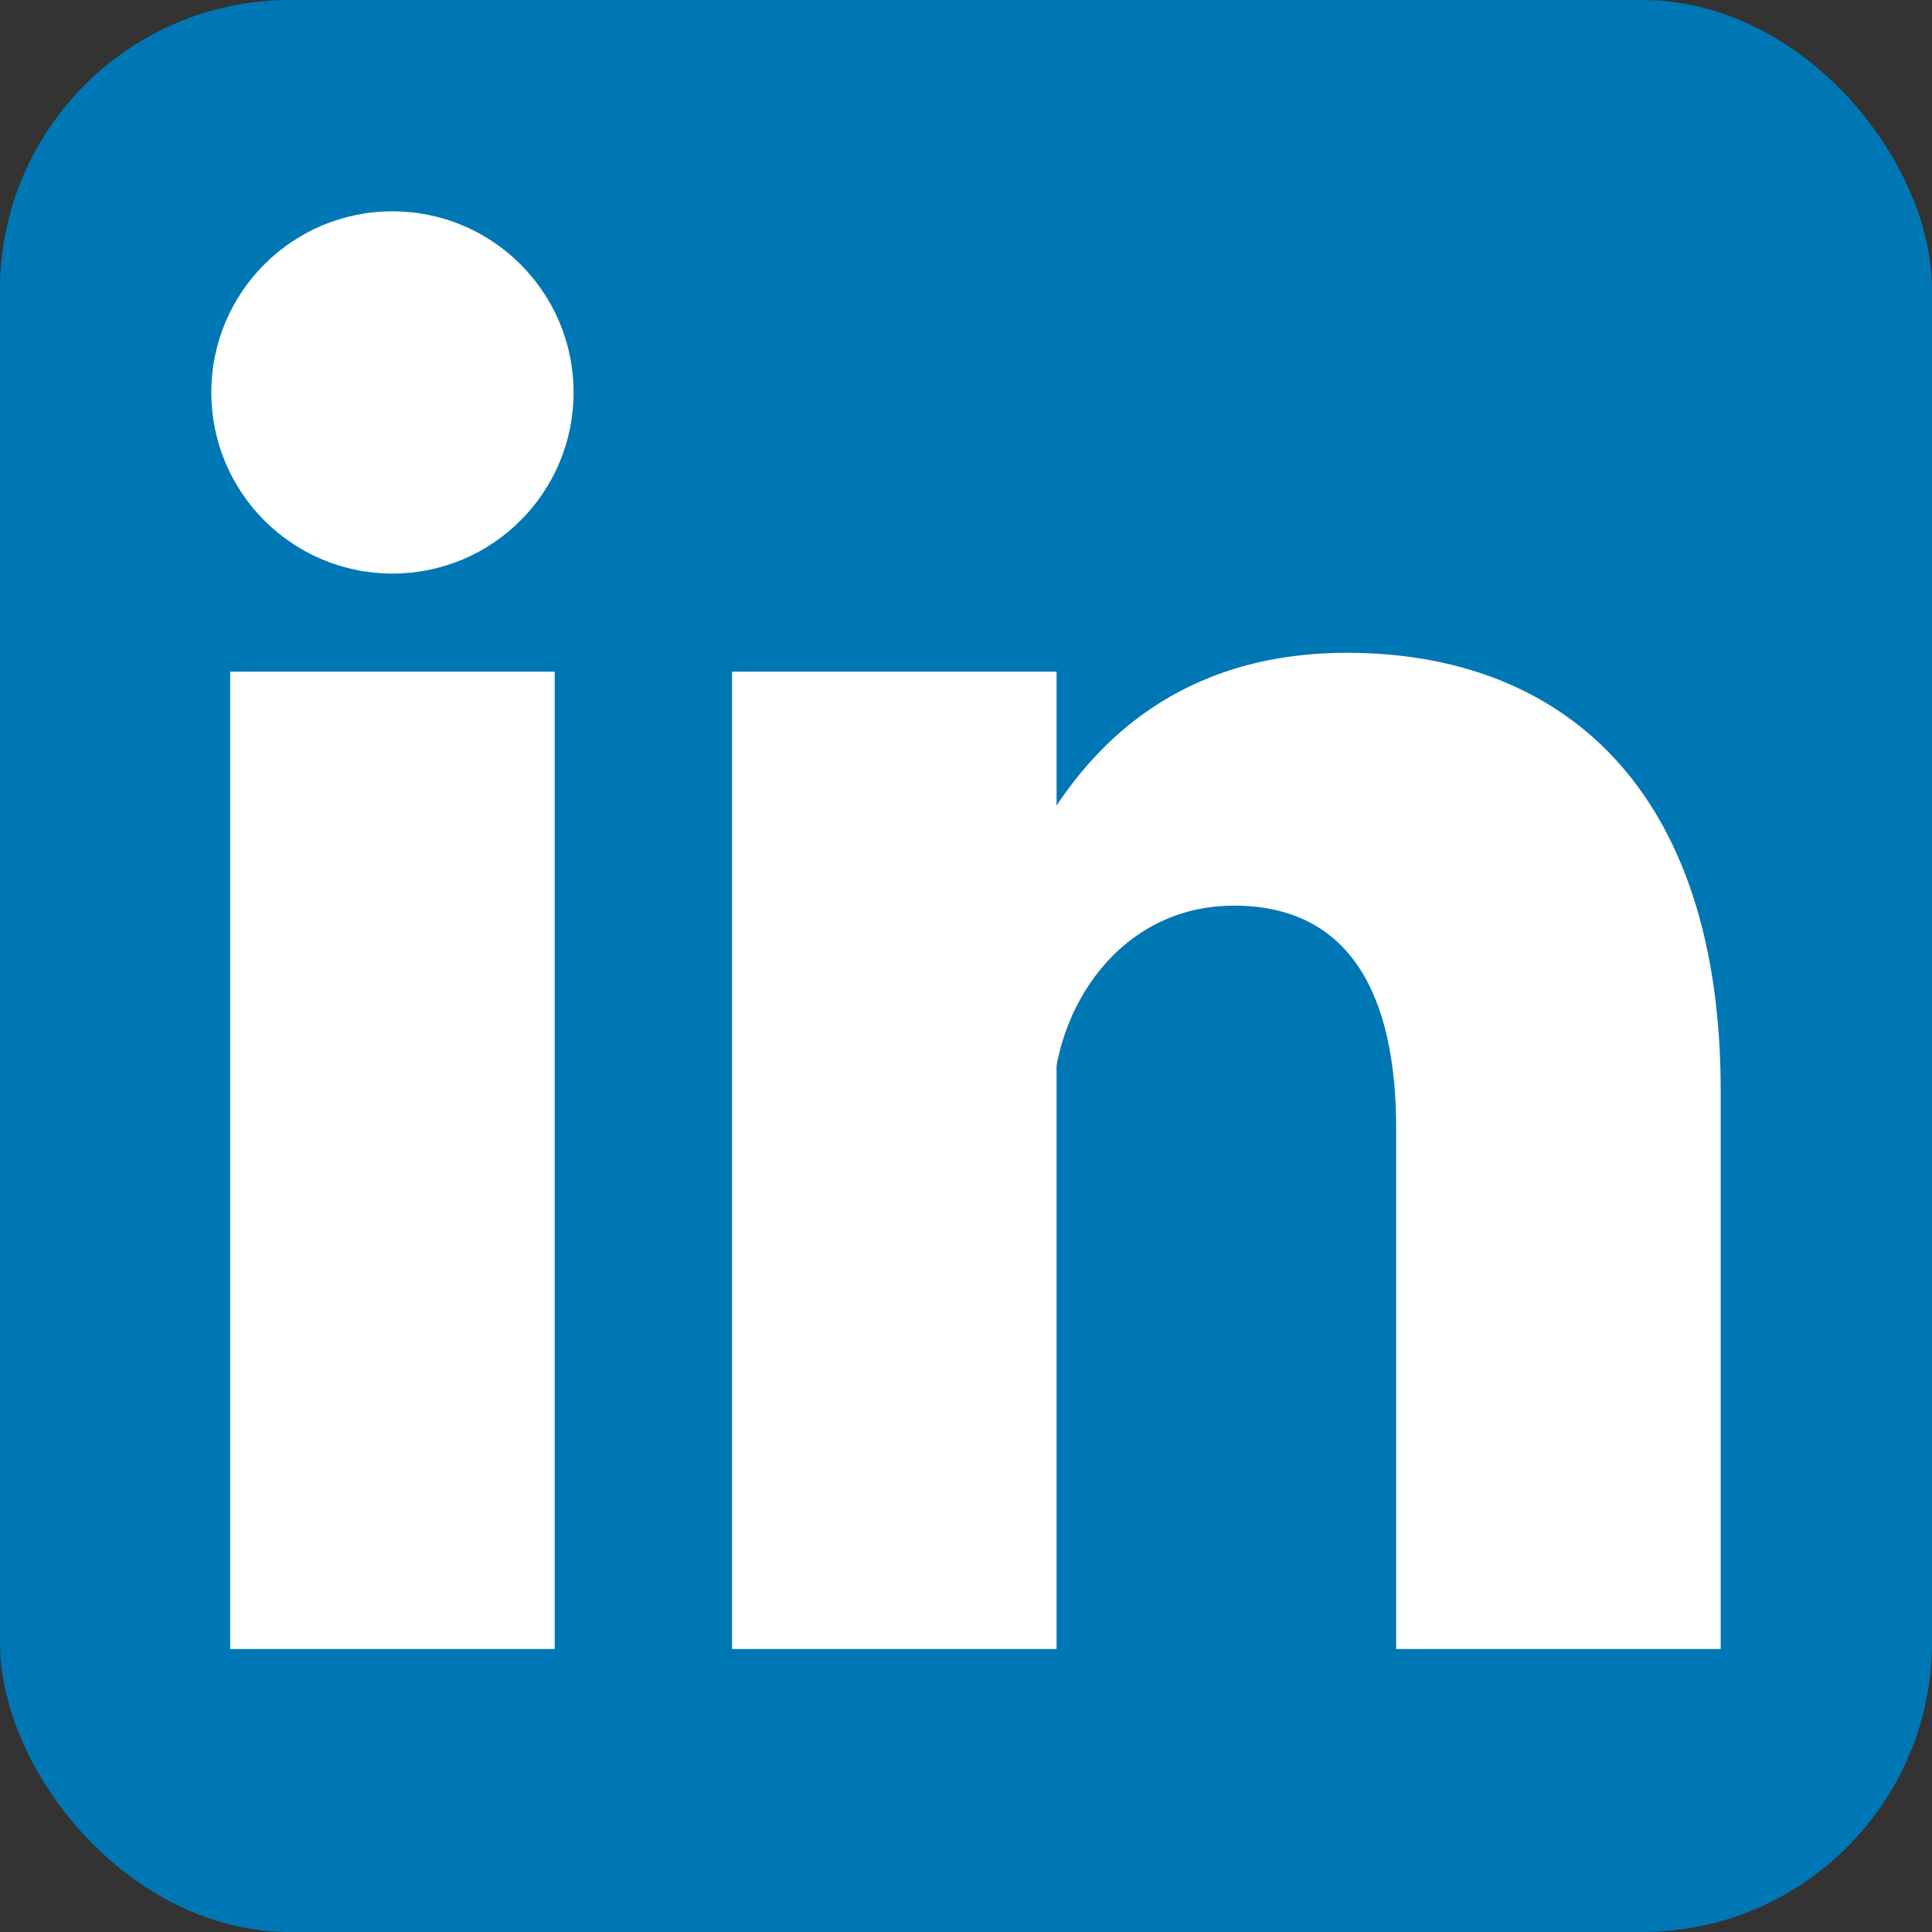 <svg fill="#fff" viewBox="0 0 512 512" xmlns="http://www.w3.org/2000/svg"><rect x="0" y="0" width="512" height="512" fill="#333333" stroke="none"/><rect fill="#0077b5" height="512" rx="15%" width="512"/><circle cx="104" cy="104" r="48"/><path d="m237 178v259m-133-259v259" stroke="#fff" stroke-width="86"/><path d="m279 293c0-26 18-53 48-53 31 0 43 24 43 59v138h86v-148c0-80-42-116-99-116-45 0-67 25-78 42"/></svg>
